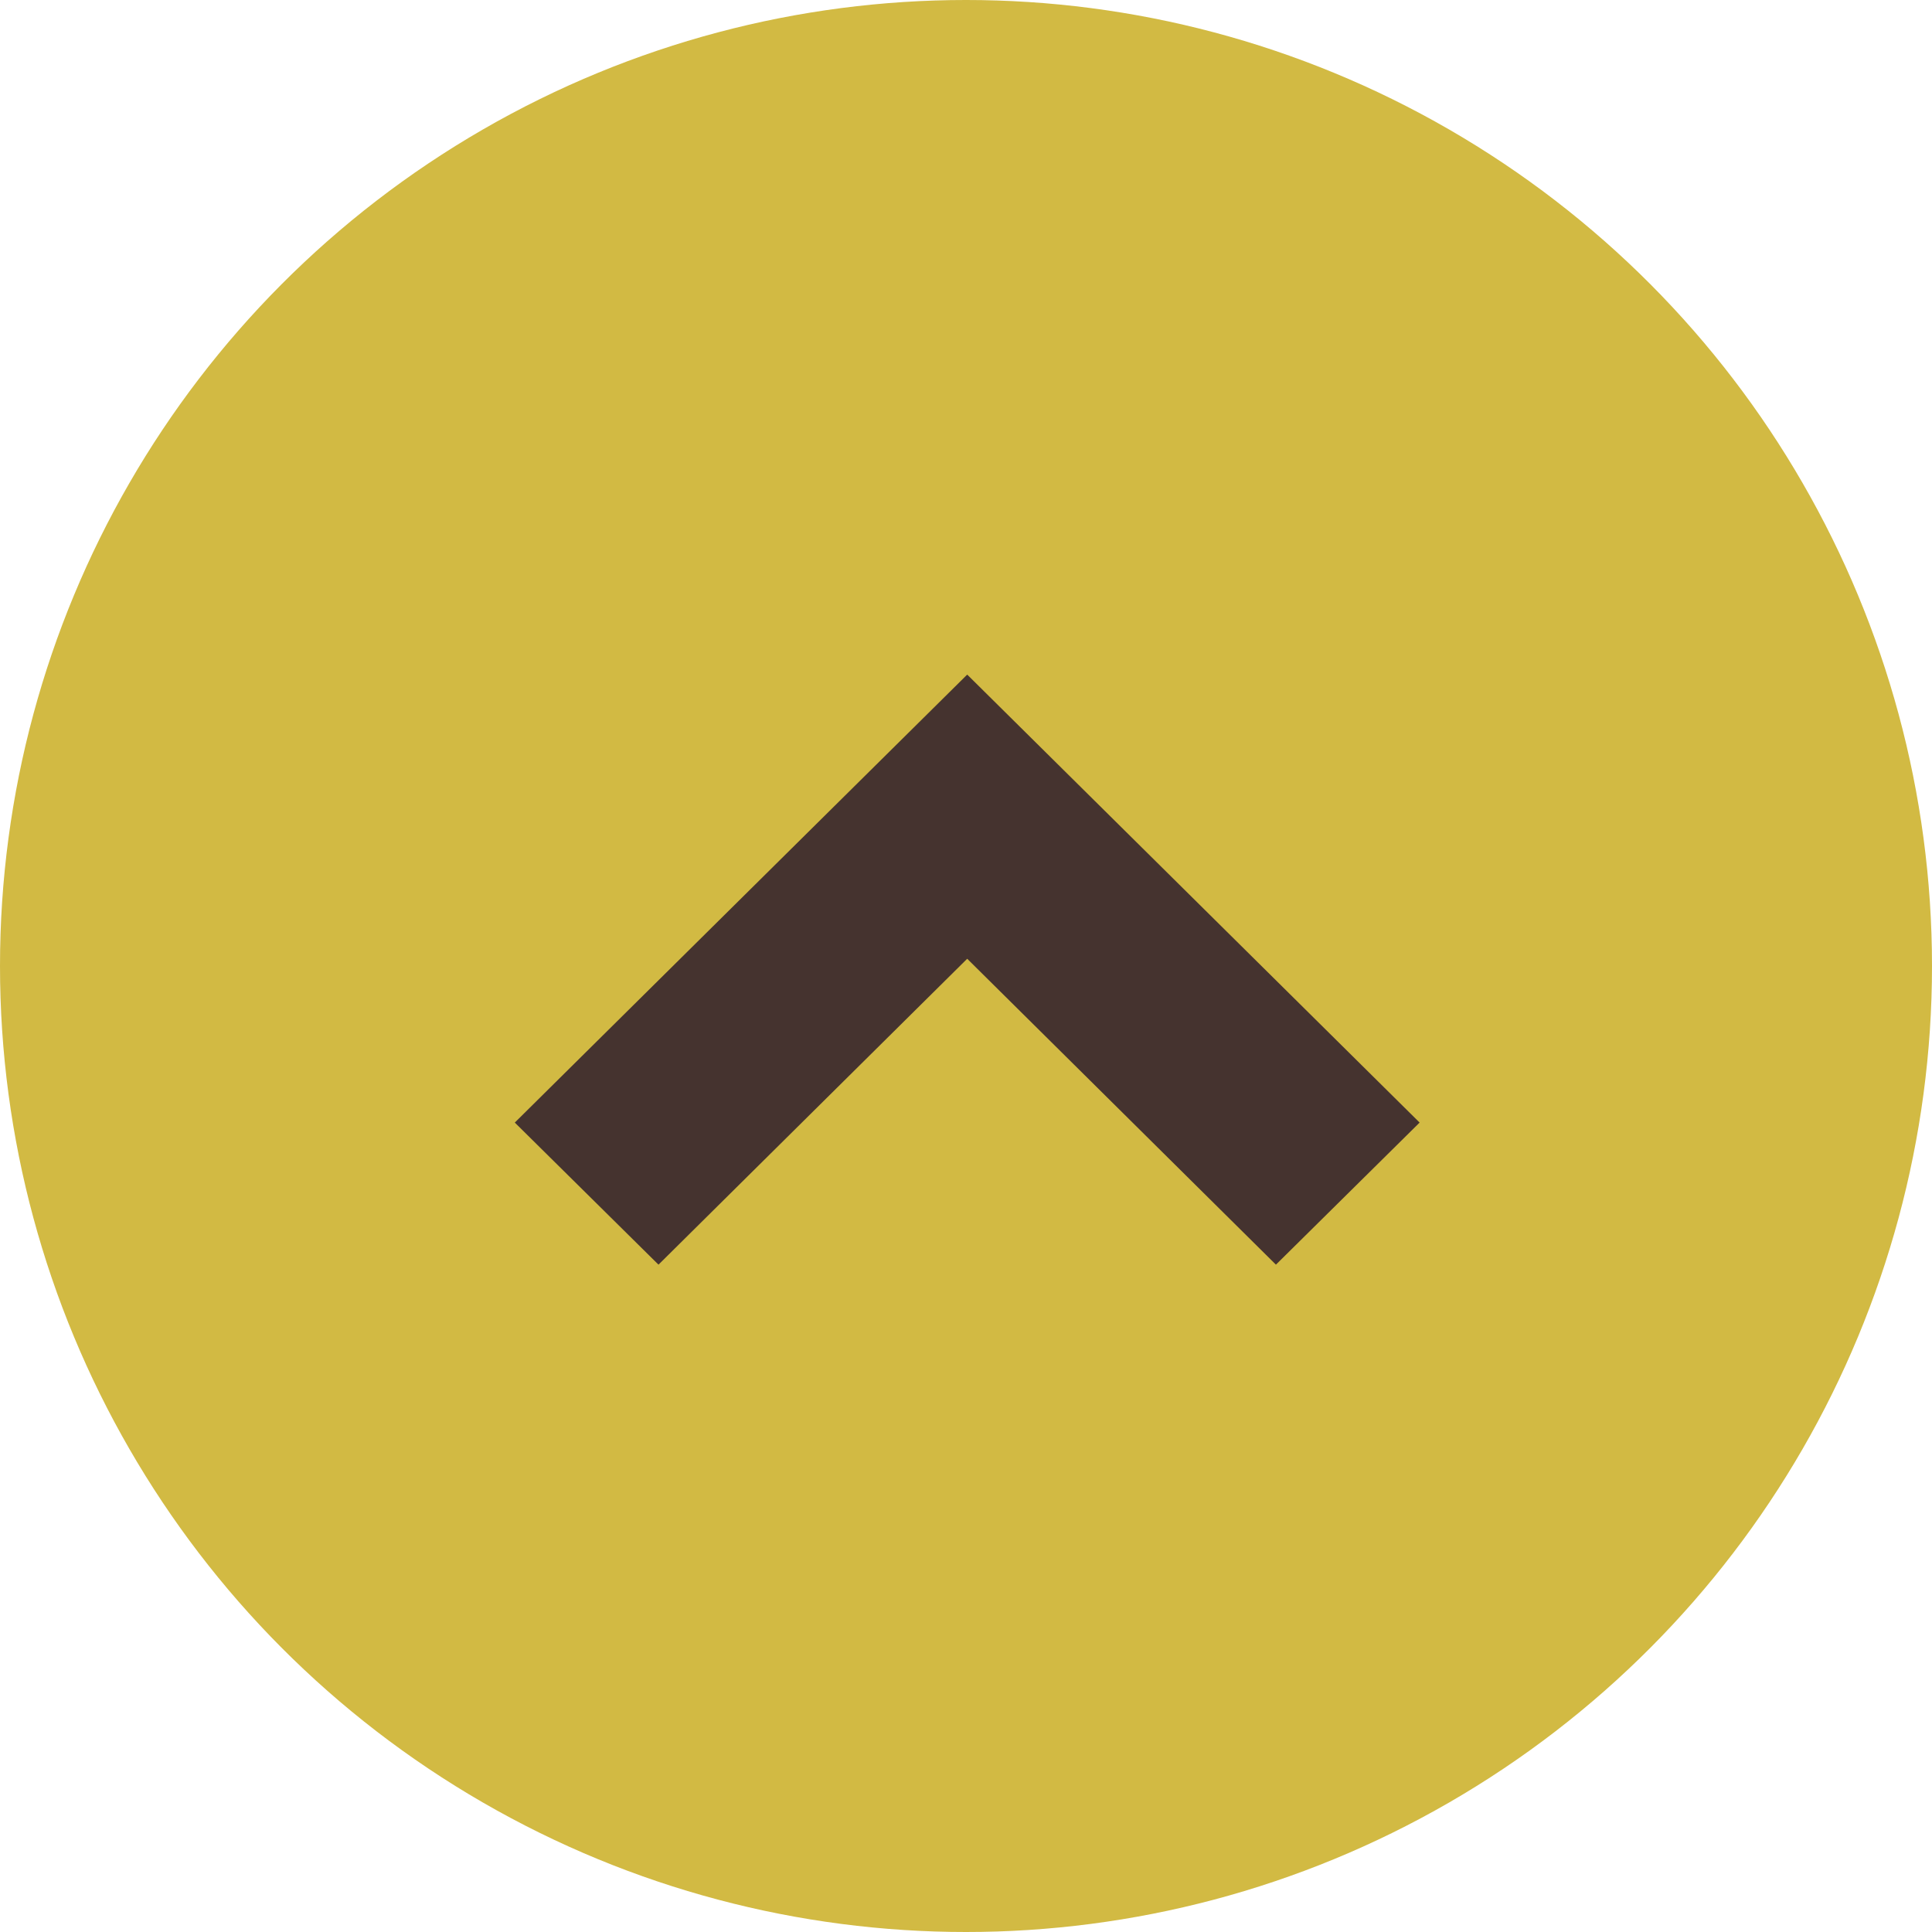 <?xml version="1.0" encoding="UTF-8"?>
<svg id="_レイヤー_1" data-name=" レイヤー 1" xmlns="http://www.w3.org/2000/svg" width="48" height="48" viewBox="0 0 48 48">
  <defs>
    <style>
      .cls-1 {
        fill: #45332f;
      }

      .cls-1, .cls-2 {
        stroke-width: 0px;
      }

      .cls-2 {
        fill: #d2ba43;
      }
    </style>
  </defs>
  <g id="_グループ_870" data-name=" グループ 870">
    <g id="_グループ_661" data-name=" グループ 661">
      <g id="_グループ_247" data-name=" グループ 247">
        <circle id="_楕円形_1" data-name=" 楕円形 1" class="cls-2" cx="24" cy="24" r="24"/>
      </g>
      <path id="_パス_1816" data-name=" パス 1816" class="cls-1" d="M12.79,27.89l3.57,3.53,7.67-7.6,7.67,7.6,3.57-3.53-11.24-11.13s-11.24,11.13-11.24,11.13Z"/>
    </g>
  </g>
</svg>